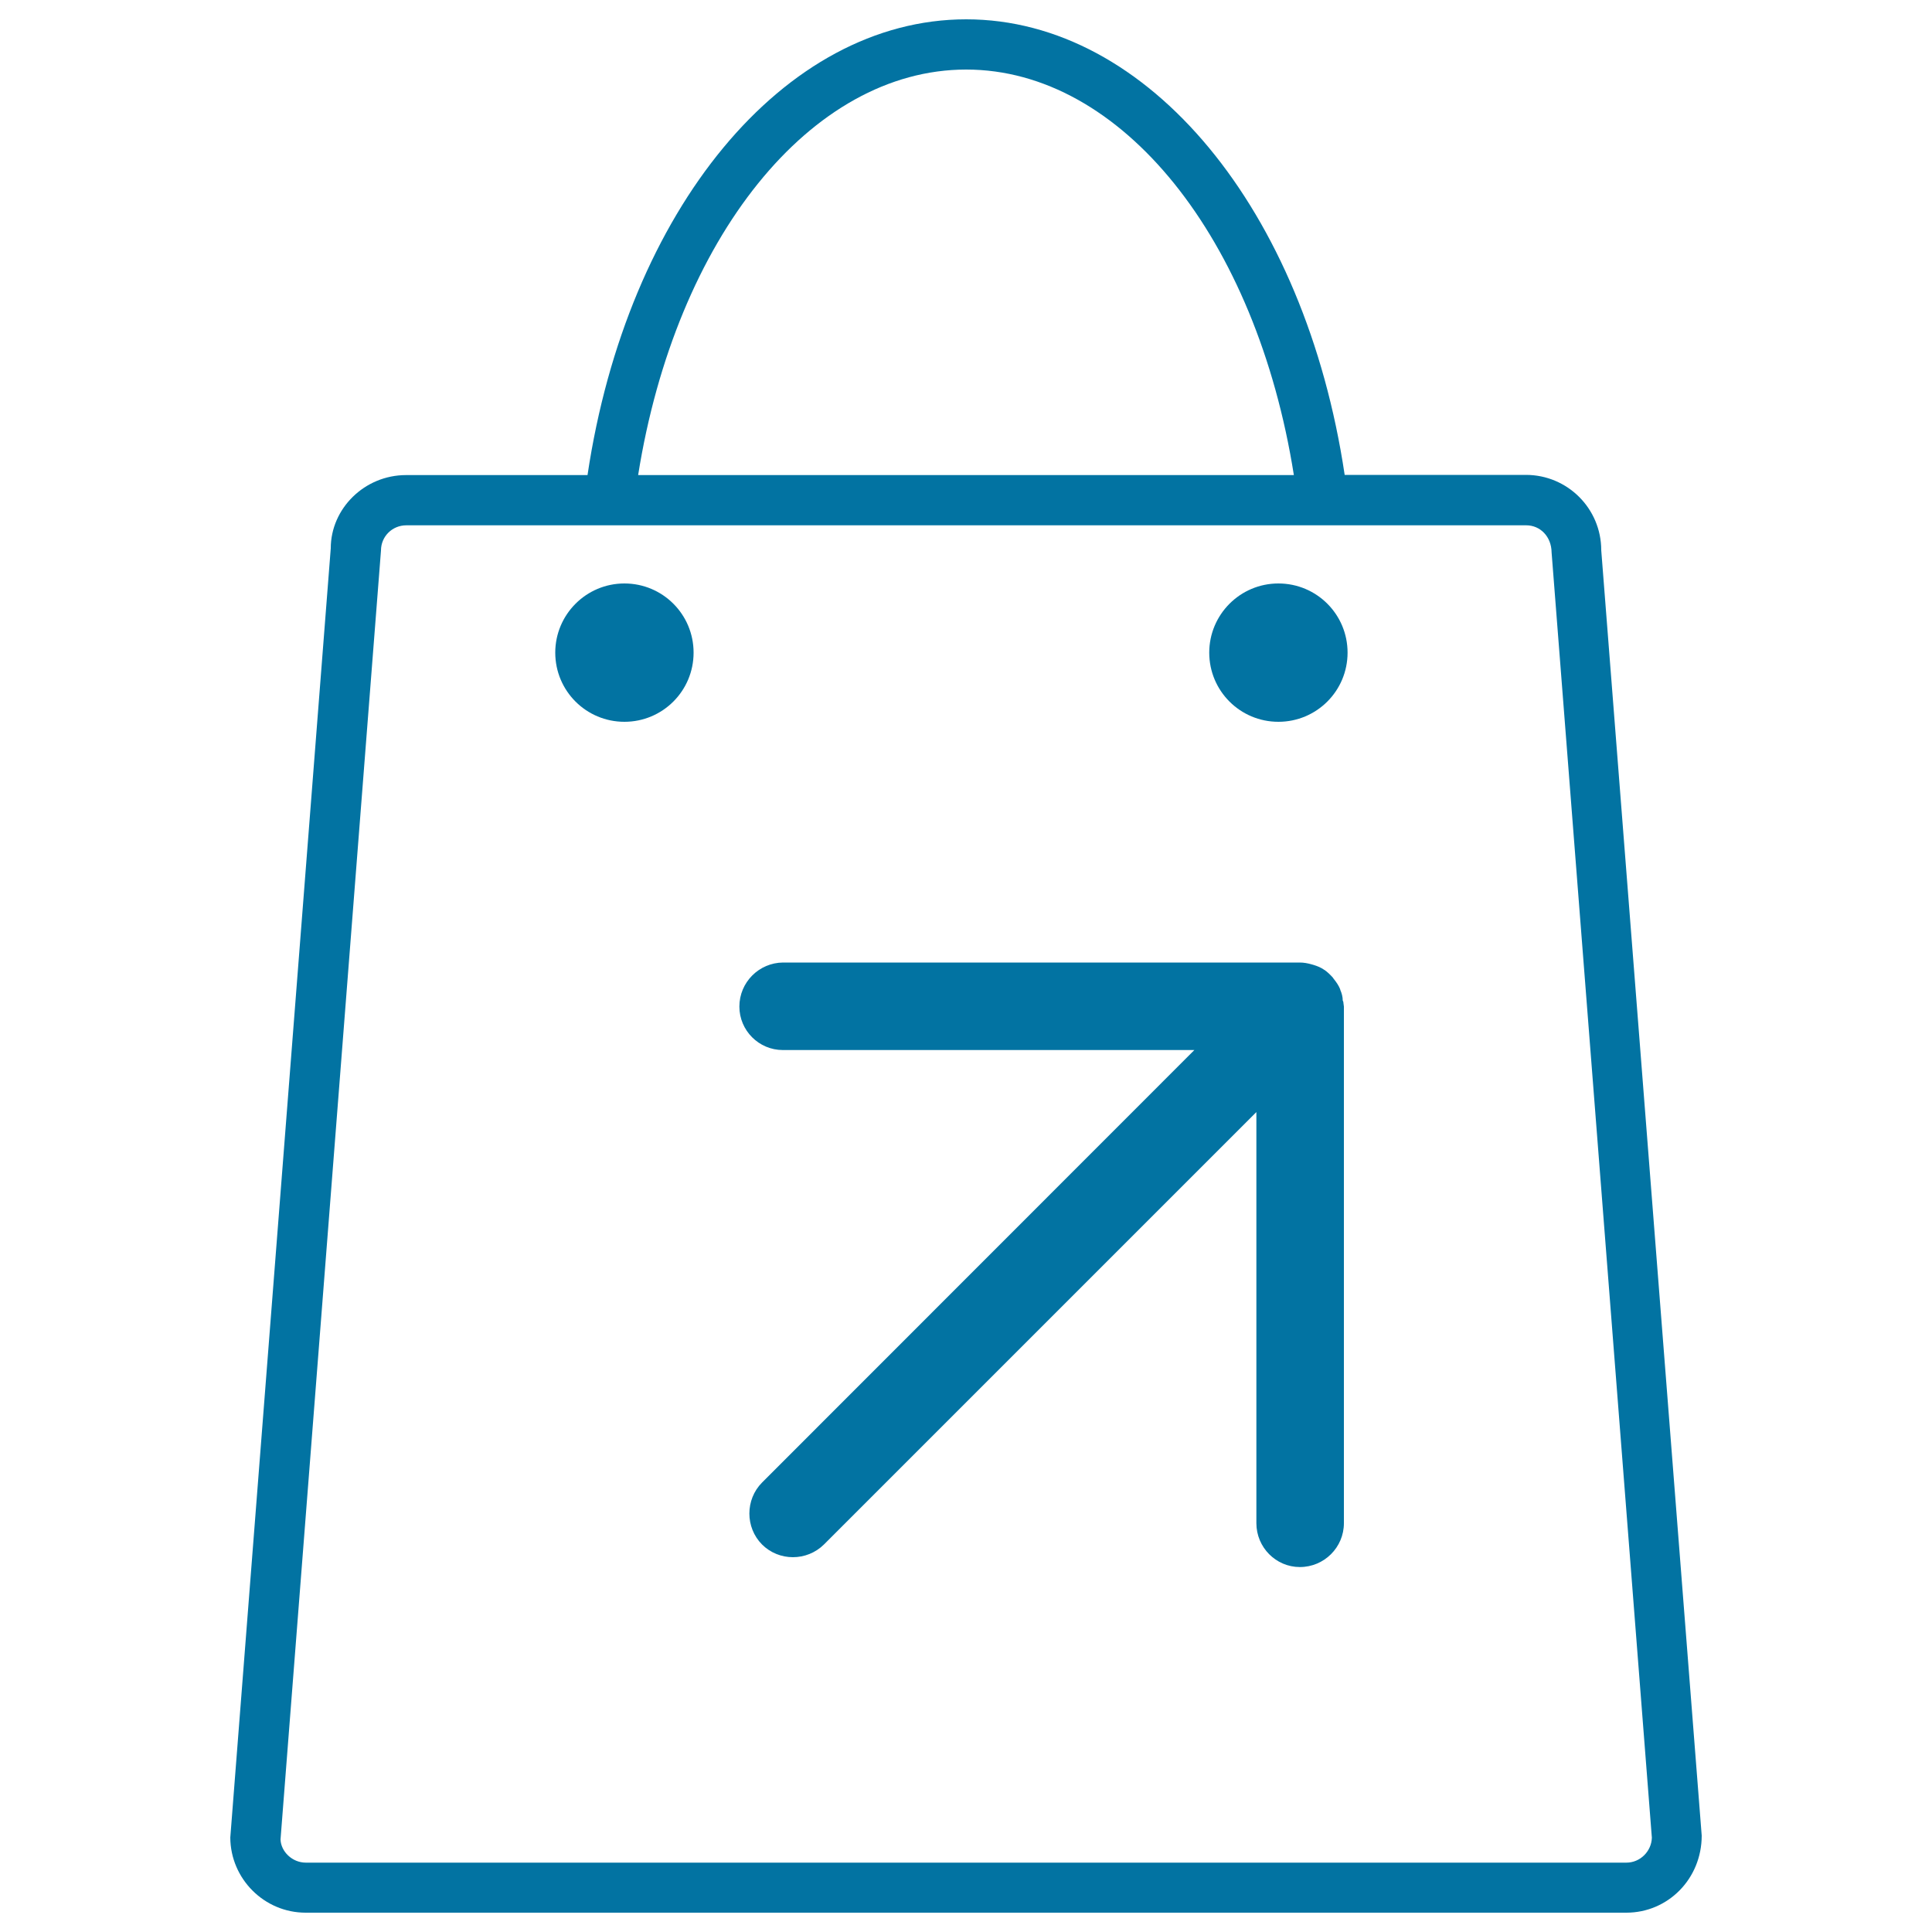 <svg xmlns="http://www.w3.org/2000/svg" viewBox="0 0 1000 1000" style="fill:#0273a2">
<title>Promotional Merchandise SVG icon</title>
<path d="M382.7,521c0,12.4,10.1,22.5,22.5,22.5h213L394.4,767.4c-8.7,8.8-8.7,23.2,0,32c8.8,8.8,23.2,8.8,32.1,0l223.8-223.8v212.8c0,12.5,10.1,22.7,22.5,22.7c12.6,0,22.8-10.2,22.8-22.7V521c0-0.6-0.2-1-0.2-1.5c0-0.6-0.1-1.1-0.4-1.6c0-1.9-0.5-3.8-1.3-5.6v-0.1v-0.1c-0.7-1.8-1.9-3.6-3.1-5.1c-0.2-0.3-0.6-0.7-0.8-1.1c-1.4-1.5-2.7-2.8-4.3-3.9c-0.2,0-0.2,0-0.2-0.1c-1.6-1.1-3.3-1.8-5.2-2.4c-0.4-0.1-0.8-0.2-1.4-0.4c-1.8-0.5-3.8-0.9-6-0.9H405.3C392.9,498.3,382.7,508.4,382.7,521z"/><path d="M828.8,284.8c0-21.6-17.5-39-39-39H696C675.5,108.6,594.4,10,500.1,10c-94.4,0-175.5,98.6-196,235.9h-93.9c-21.6,0-39,17.4-39,37.9l-52,667.3c0.1,21.4,17.6,38.9,39,38.9h683.6c21.5,0,39-17.5,39-39.9L828.8,284.8z M500.1,36c80.4,0,150.2,87.4,169.6,209.9H330.3C349.8,123.4,419.6,36,500.1,36z M841.8,964.1H158.3c-7.1,0-12.9-5.8-13.1-12l52-667.2c0-7.2,5.8-13,13.1-13H790c7.2,0,13,5.8,13.1,14l51.9,665.3C854.8,958.2,849,964.1,841.8,964.1z"/><path d="M287.4,337.8c0,19.8,16,35.8,35.8,35.8s35.8-16,35.8-35.8c0-19.8-16-35.8-35.8-35.8S287.4,318.1,287.4,337.8z"/><path d="M625.9,337.8c0,19.8,16,35.8,35.8,35.8c19.8,0,35.8-16,35.8-35.8c0-19.8-16-35.8-35.8-35.8C641.9,302,625.9,318.1,625.9,337.8L625.9,337.8z"/>
</svg>